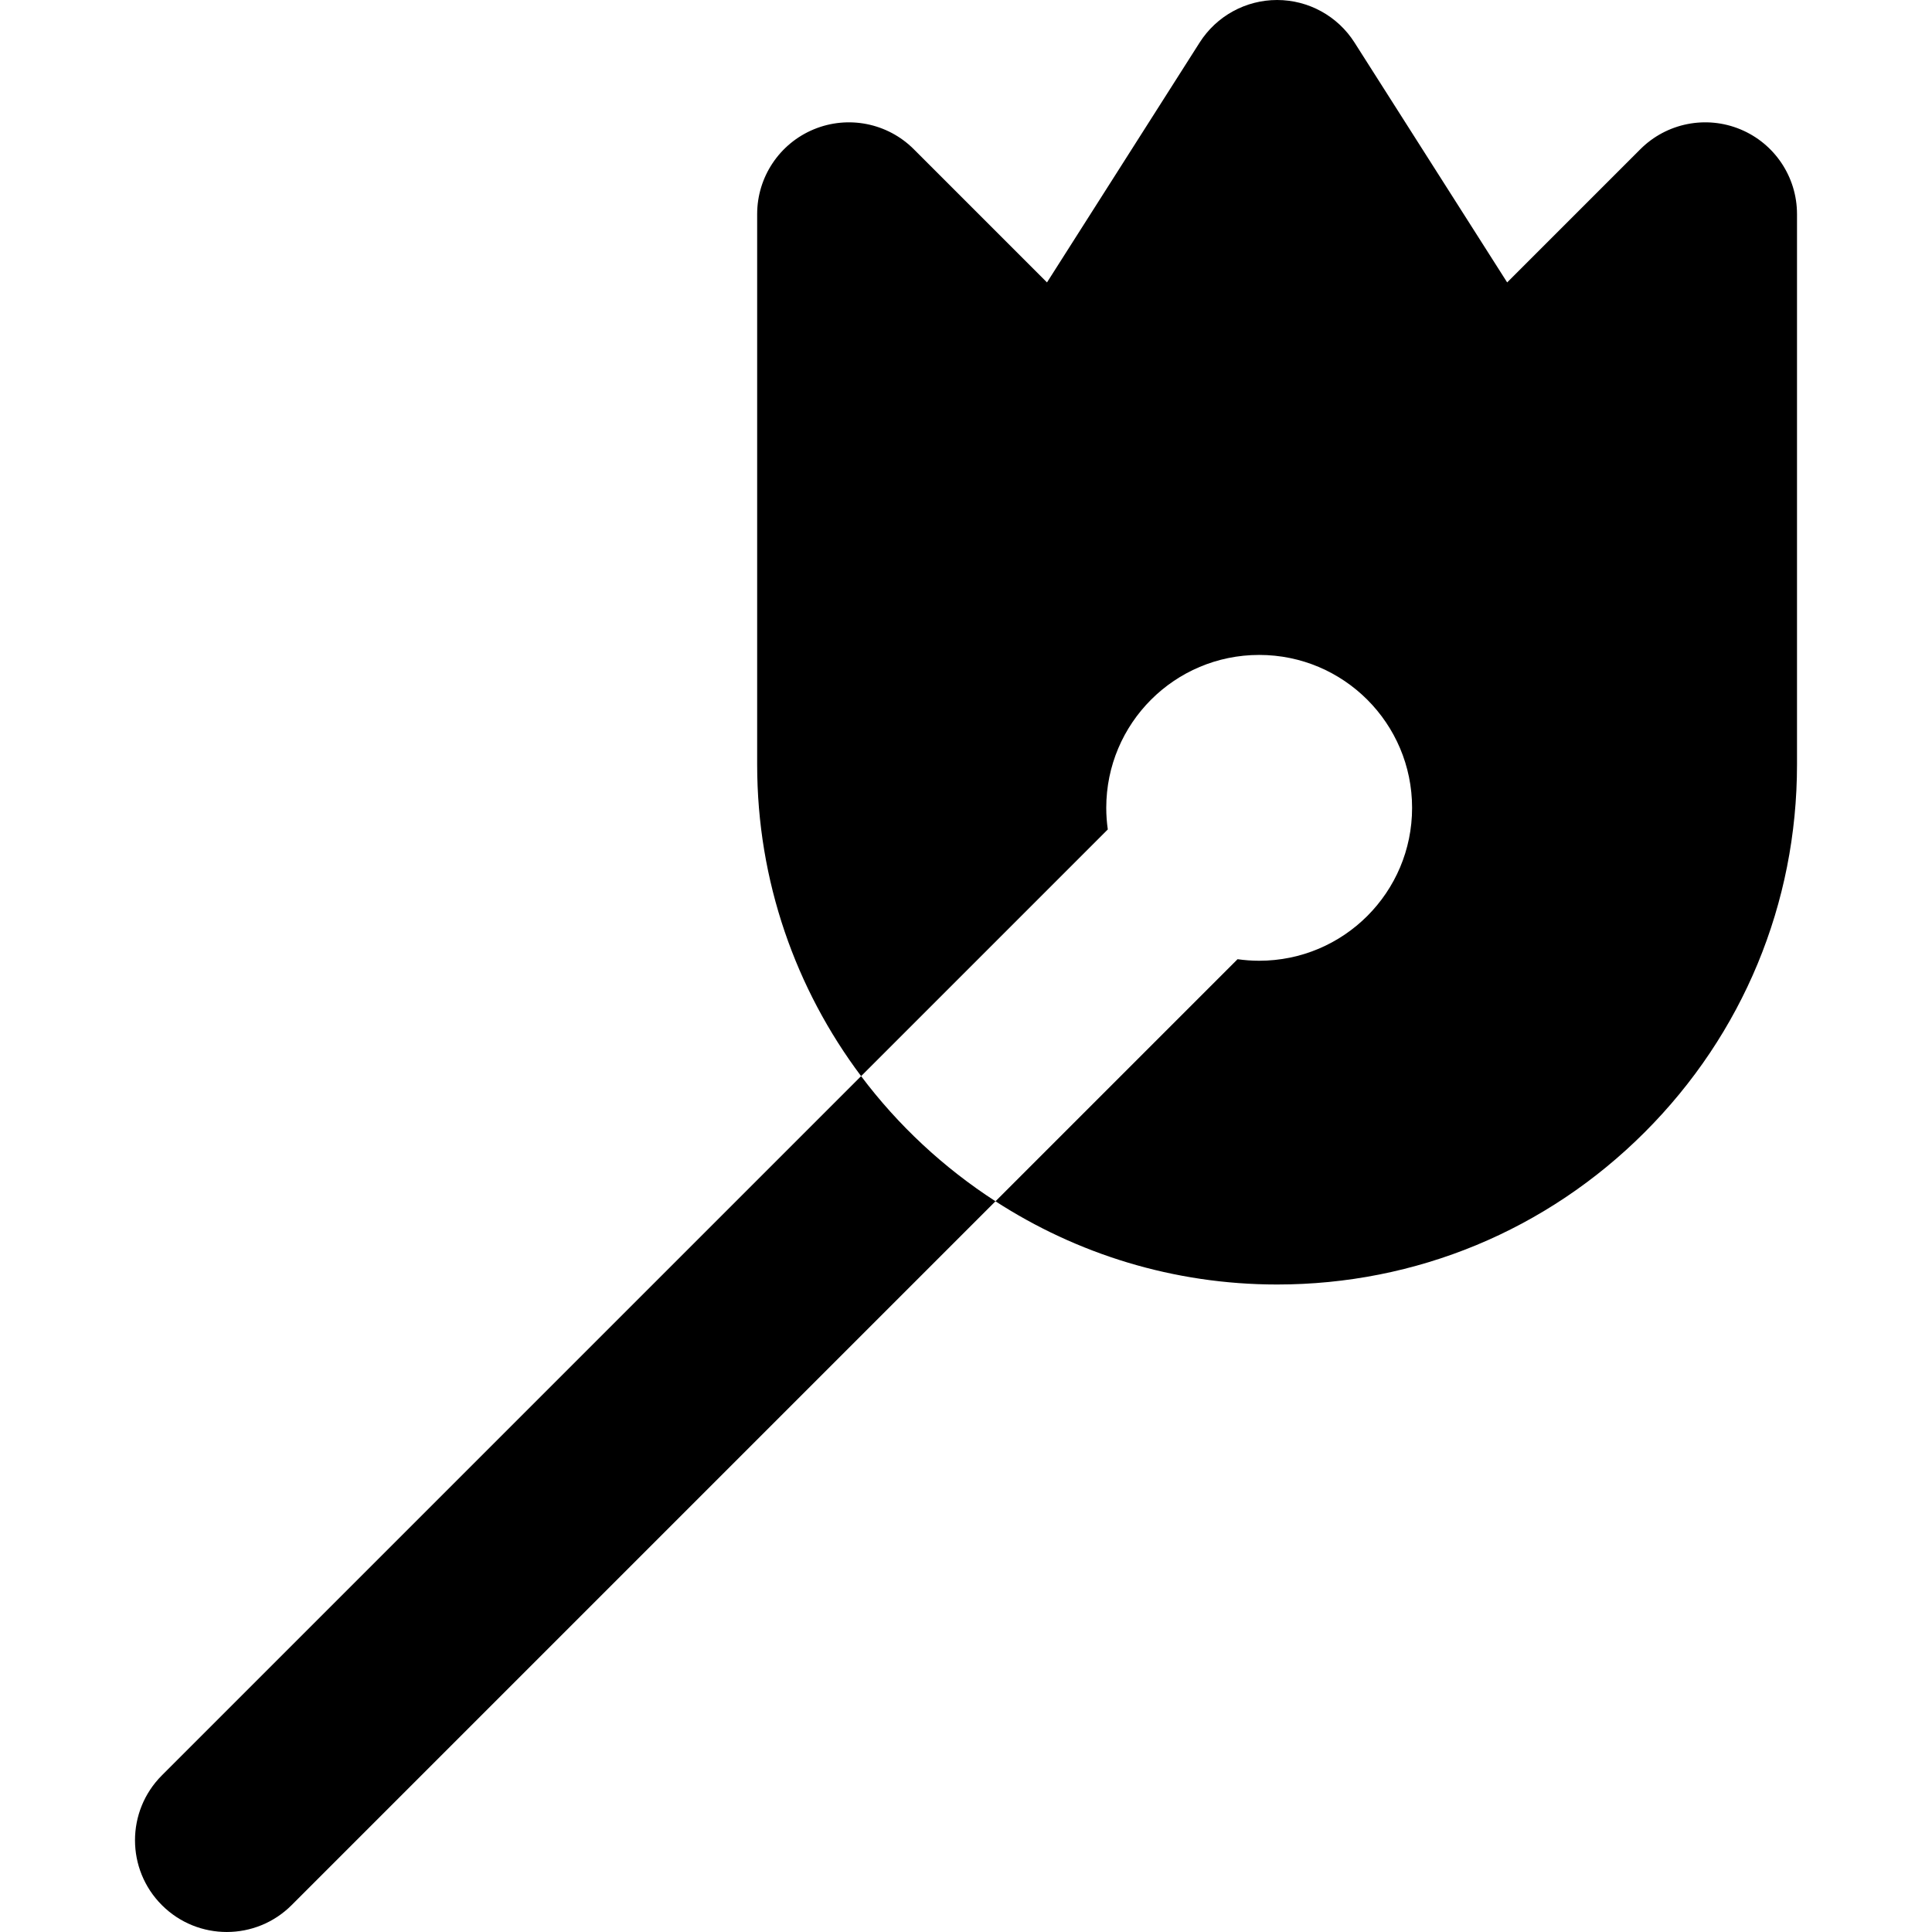 <?xml version="1.0" encoding="iso-8859-1"?>
<!-- Uploaded to: SVG Repo, www.svgrepo.com, Generator: SVG Repo Mixer Tools -->
<svg fill="#000000" height="800px" width="800px" version="1.1" id="Layer_1" xmlns="http://www.w3.org/2000/svg" xmlns:xlink="http://www.w3.org/1999/xlink" 
	 viewBox="0 0 300.066 300.066" xml:space="preserve">
<g>
	<g>
		<g>
			<path d="M270.301,20.085c-5.322-2.205-11.453-0.986-15.53,3.089l-20.688,20.688L210.37,6.6c-2.616-4.111-7.151-6.6-12.023-6.6
				c-4.872,0-9.406,2.489-12.022,6.6l-23.713,37.263l-20.688-20.688c-4.075-4.076-10.205-5.293-15.53-3.089
				c-5.325,2.206-8.797,7.402-8.797,13.165v85.5c0,18.136,6.013,34.894,16.145,48.389l20.472-20.472l17.842-17.843
				c-0.155-1.096-0.24-2.216-0.24-3.355c0-13.119,10.63-23.75,23.75-23.75c13.117-0.002,23.75,10.631,23.75,23.75
				c0,13.117-10.633,23.748-23.75,23.748c-1.14,0-2.26-0.086-3.356-0.24l-16.738,16.738l-20.861,20.861
				c12.615,8.162,27.625,12.924,43.736,12.924c0.001,0,0.001,0,0.001,0c0.002,0,0.002,0,0.004,0c21.565,0,41.845-8.4,57.095-23.65
				c15.252-15.253,23.652-35.531,23.652-57.1v-85.5C279.098,27.487,275.627,22.291,270.301,20.085z"/>
			<path d="M133.741,167.138L25.142,275.74c-5.565,5.565-5.565,14.587,0,20.152c2.783,2.783,6.43,4.173,10.076,4.173
				c3.647,0,7.294-1.392,10.076-4.174l109.316-109.316C146.562,181.368,139.484,174.786,133.741,167.138z"/>
		</g>
	</g>
</g>
</svg>